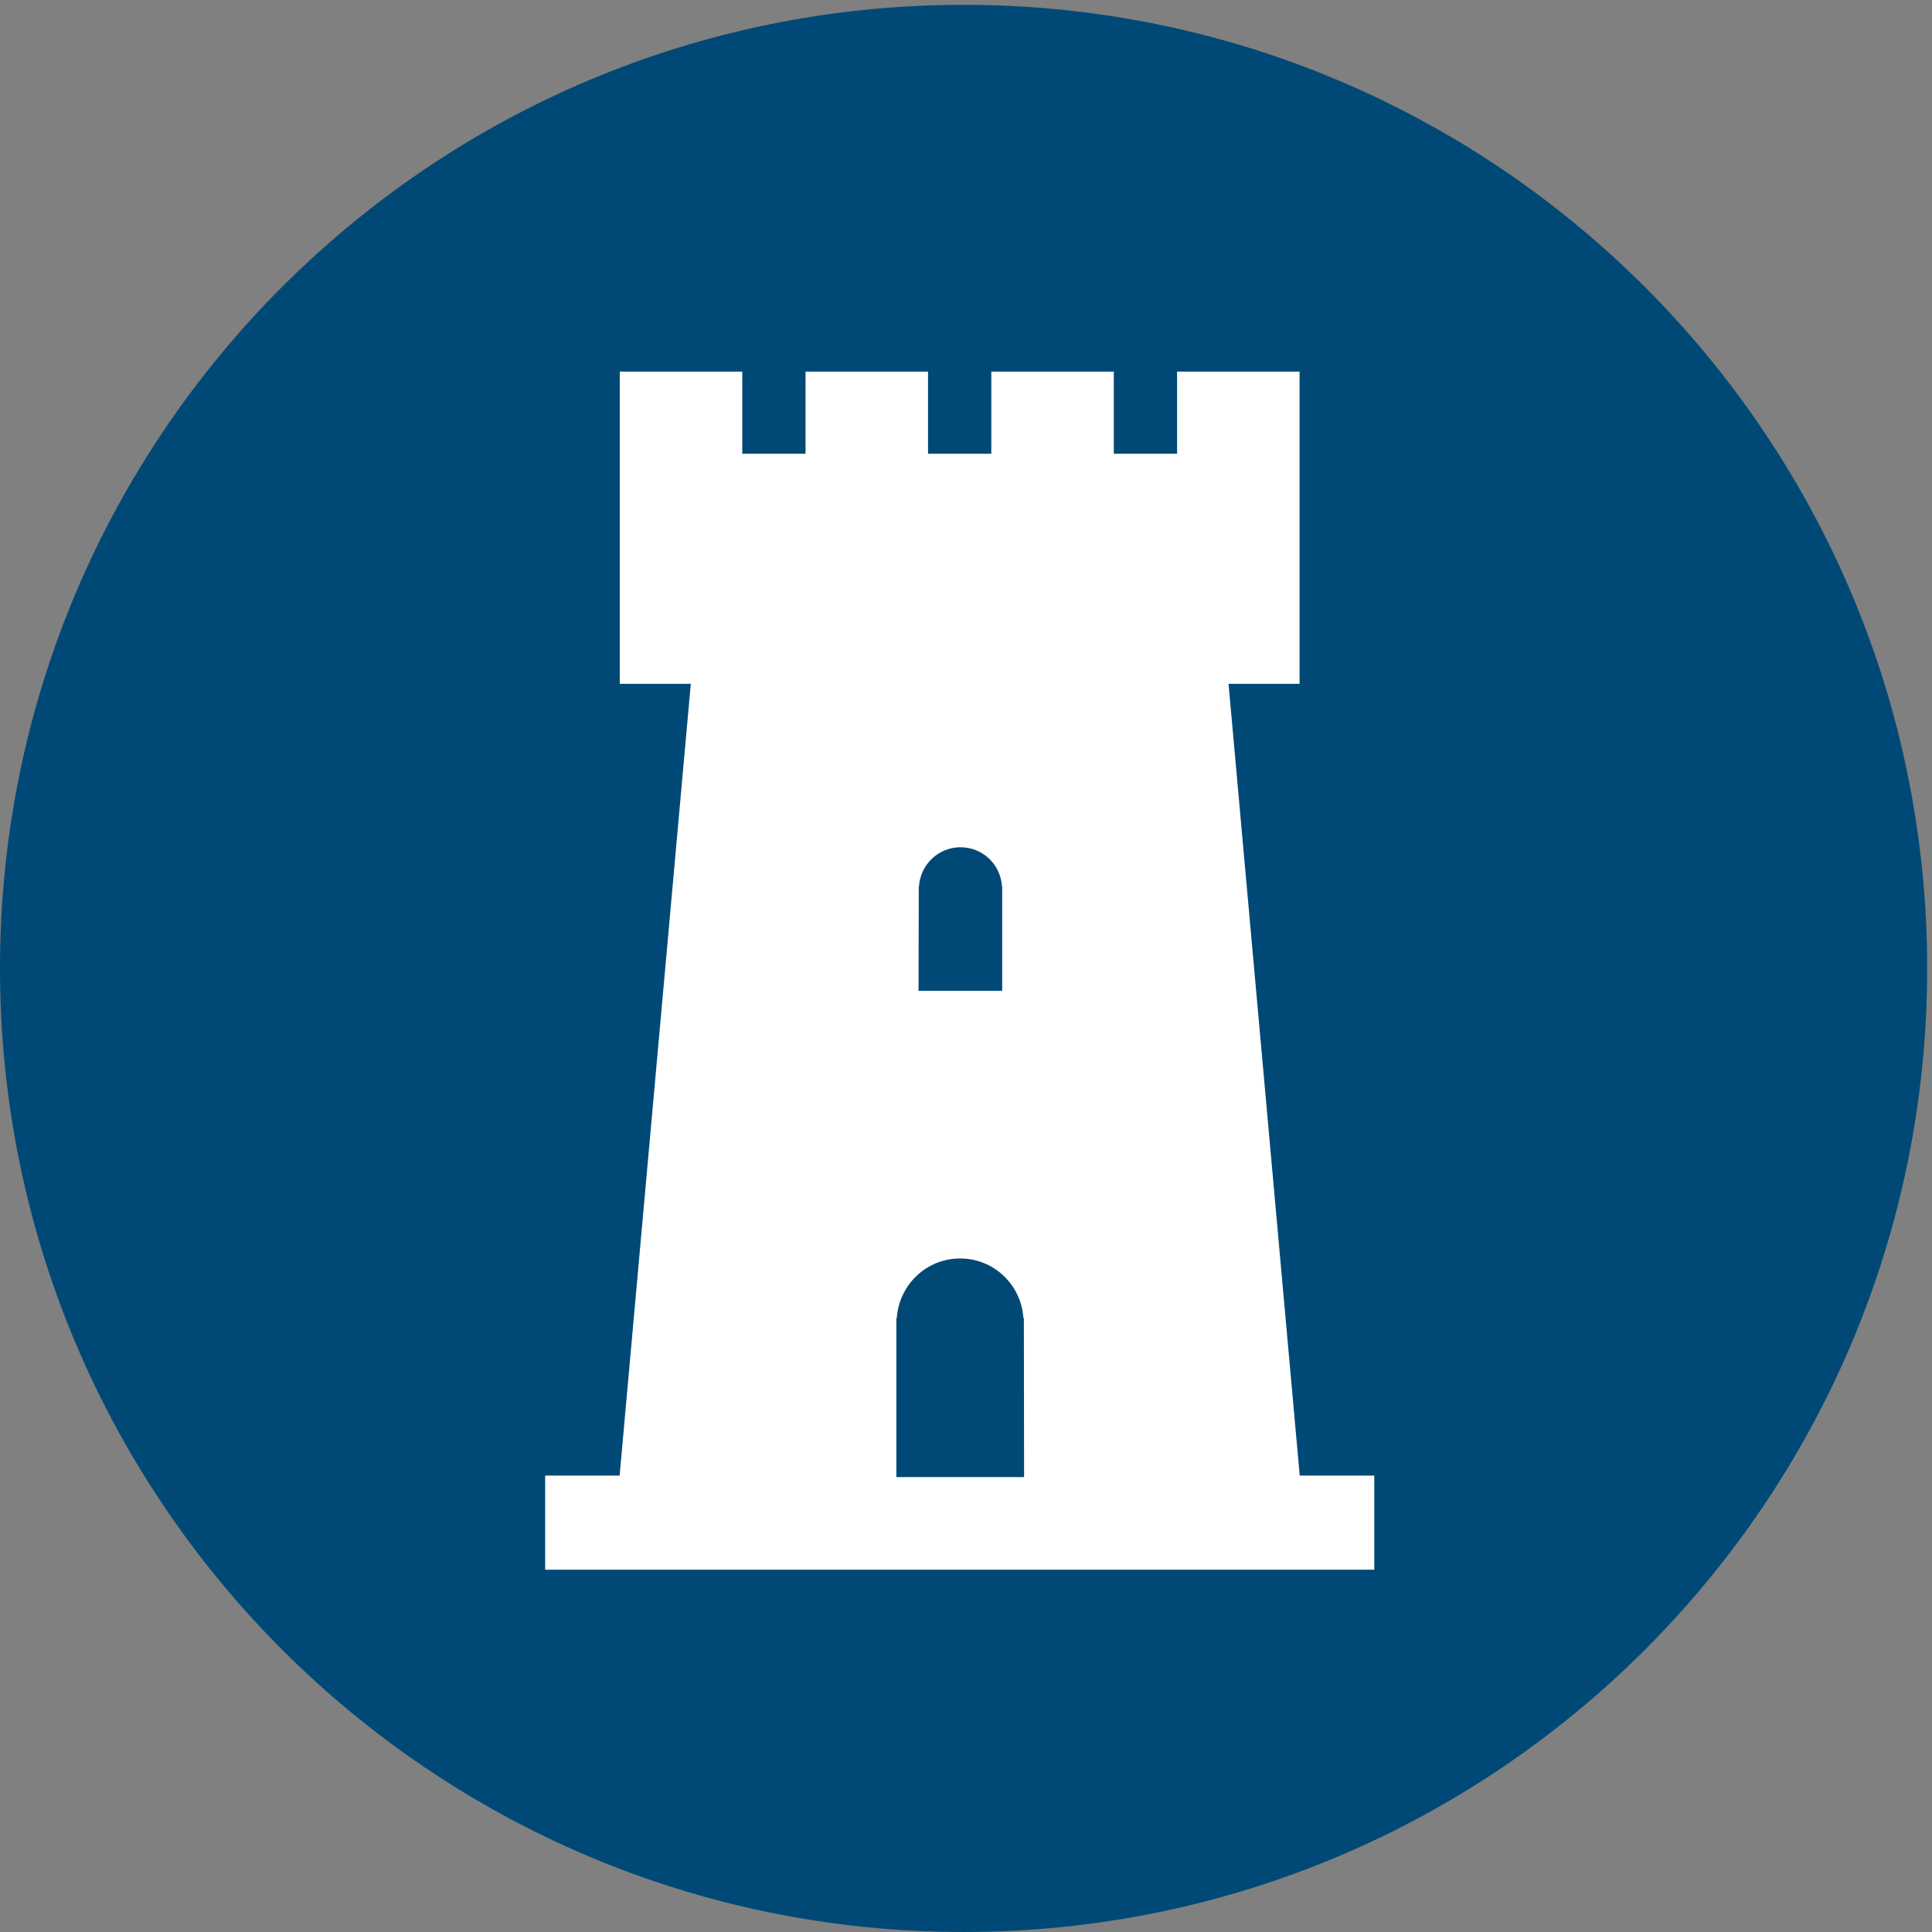 <?xml version="1.0" encoding="UTF-8"?>
<svg version="1.1" viewBox="0 0 34.4 34.4" xml:space="preserve" xmlns="http://www.w3.org/2000/svg"><rect x="0" y="0" width="34.4" height="34.4" fill="#808080" stroke="none"/><defs><clipPath id="clipPath24"><path d="m0 0h25.8v25.8h-25.8z"/></clipPath></defs><g transform="matrix(1.33 0 0 -1.33 0 34.4)"><g transform="translate(9.01 17.5)"><path d="m0 0-1.36 1.32 0.319 1.87-1.68-0.886-1.68 0.882 0.323-1.87-1.36-1.33 1.88-0.271 0.843-1.7 0.838 1.7z" fill="#fff"/></g><g transform="translate(9.74 19.2)"><path d="m0 0 1.12 0.589 1.12-0.589-0.214 1.25 0.906 0.883-1.25 0.182-0.56 1.14-0.56-1.14-1.25-0.182 0.906-0.883z" fill="#fff"/></g><g clip-path="url(#clipPath24)"><g transform="translate(13.9 17.6)"><path d="m0 0c-2.8 0-5.07-2.27-5.07-5.07h10.1c0 2.8-2.27 5.07-5.07 5.07" fill="#fff"/></g><g transform="translate(19.5 12.5)"><path d="m0 0h0.57c0 1.45-0.496 2.79-1.33 3.86 4e-3 3e-3 7e-3 7e-3 0.011 0.011l0.963 1.17c0.13 0.159 0.107 0.395-0.052 0.525l-1.66 1.37c-0.159 0.13-0.395 0.107-0.525-0.052l-0.963-1.17c-0.01-0.012-0.019-0.025-0.028-0.038-0.816 0.389-1.73 0.607-2.69 0.607v-0.57c3.15 0 5.71-2.56 5.71-5.71" fill="#fff"/></g><g transform="translate(12.9 2e-4)"><path d="m0 0c7.12 0 12.9 5.77 12.9 12.9 0 7.12-5.77 12.9-12.9 12.9s-12.9-5.77-12.9-12.9c0-7.12 5.77-12.9 12.9-12.9" fill="#004976"/></g><g transform="translate(17.4 6.11)"><path d="m0 0-0.953 10.6h0.951v4.18h-1.64v-1.1h-0.847v1.1h-1.64v-1.1h-0.847v1.1h-1.64v-1.1h-0.847v1.1h-1.64v-4.18h0.951l-0.953-10.6h-0.997v-1.26h11.1v1.26zm-5.1 7.89h3e-3c0.02 0.292 0.26 0.522 0.556 0.522s0.536-0.23 0.555-0.522h3e-3v-1.4h-1.12zm1.41-7.91h-1.71v2.13h6e-3c0.03 0.444 0.396 0.797 0.848 0.797s0.818-0.353 0.847-0.797h6e-3z" fill="#fff"/></g></g></g></svg>
